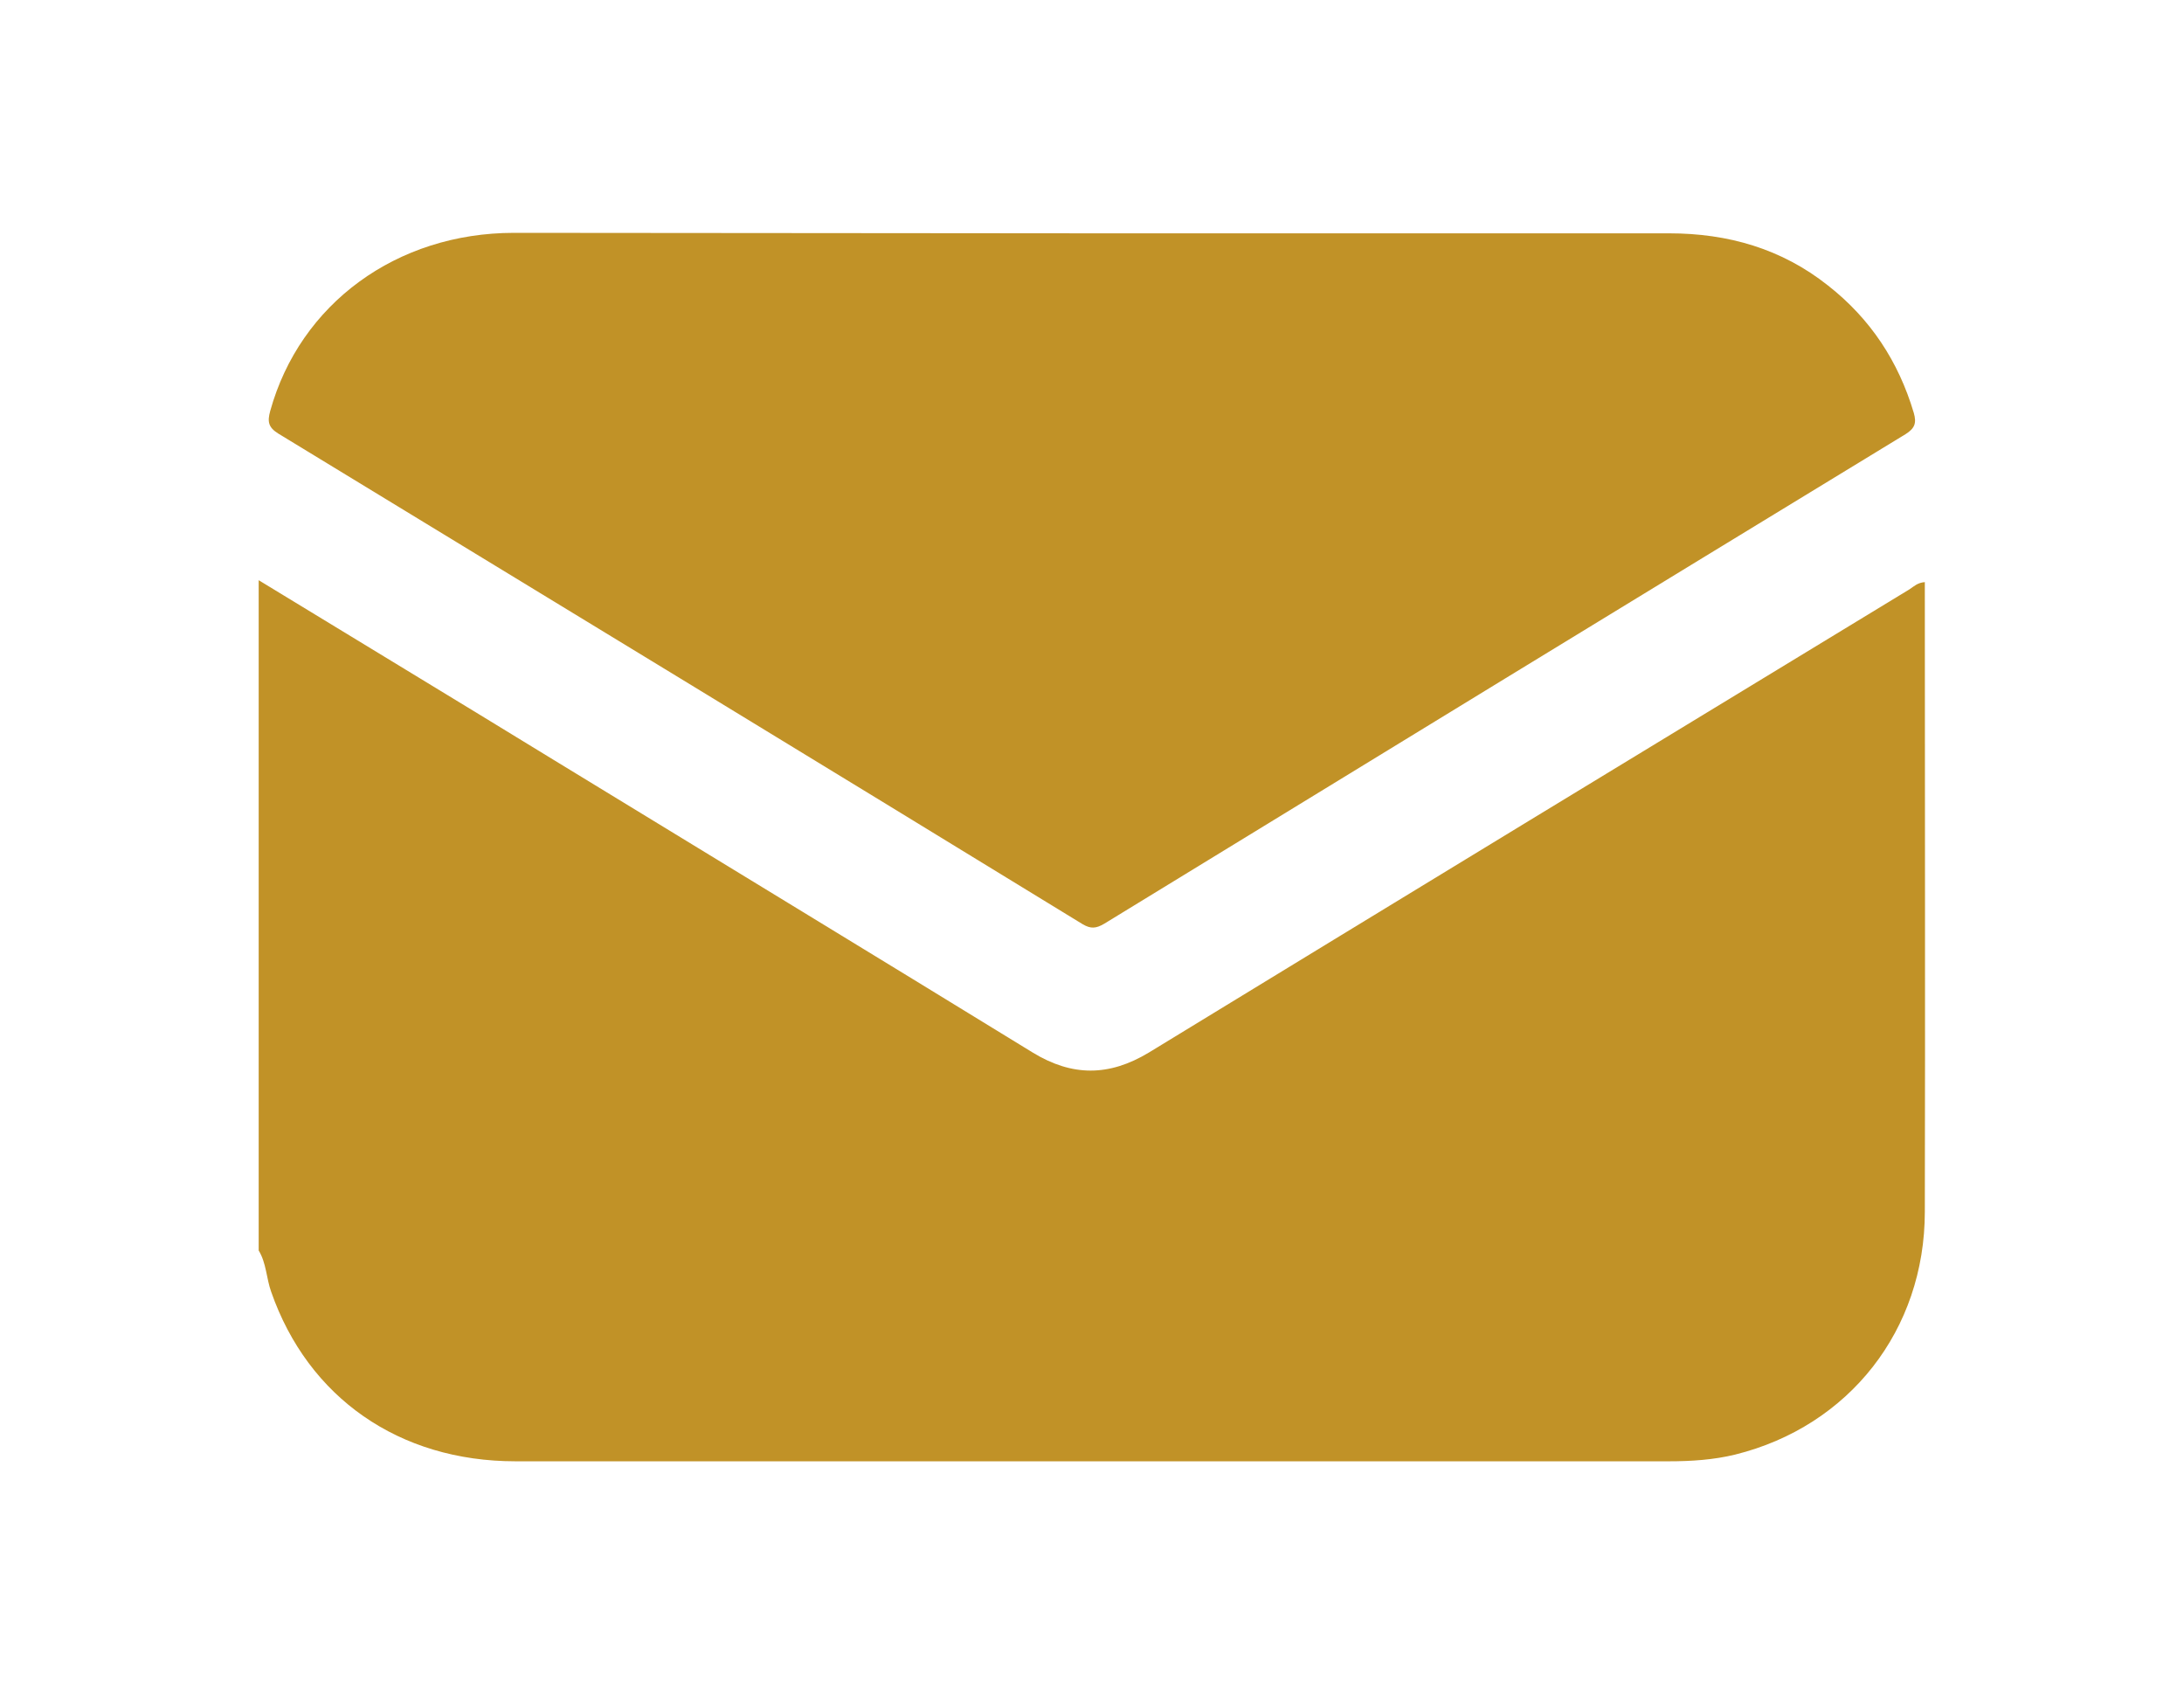<?xml version="1.0" encoding="utf-8"?>
<!-- Generator: Adobe Illustrator 22.0.0, SVG Export Plug-In . SVG Version: 6.00 Build 0)  -->
<svg version="1.1" id="Layer_1" xmlns="http://www.w3.org/2000/svg" xmlns:xlink="http://www.w3.org/1999/xlink" x="0px" y="0px"
	 viewBox="0 0 455.9 353.7" style="enable-background:new 0 0 455.9 353.7;" xml:space="preserve">
<style type="text/css">
	.st0{fill:#C19227;}
</style>
<g>
	<path class="st0" d="M54,121.1c20.5,12.5,41,24.9,61.4,37.4c33.4,20.4,66.8,40.7,100.2,61.2c8.2,5,15.9,5,24.2,0
		c52.9-32.3,105.8-64.5,158.8-96.7c0.9-0.6,1.7-1.4,3.2-1.5c0,0.9,0,1.8,0,2.7c0,42.9,0.1,85.8,0,128.7c0,24.7-15.8,44.8-39.6,50.7
		c-4.5,1.1-9.2,1.4-13.8,1.4c-80.3,0-160.5,0-240.8,0c-24.3,0-43.3-13.3-51-35.4c-1-2.8-1-6-2.6-8.6C54,214.4,54,167.8,54,121.1z"/>
	<path class="st0" d="M227.9,48.7c40.2,0,80.4,0,120.5,0c12.3,0,23.5,3.2,33.2,10.9c8.8,6.9,14.7,15.8,17.9,26.6
		c0.6,2.1,0.2,3.2-1.7,4.4c-55.8,34-111.6,68.1-167.3,102.2c-1.7,1-2.8,1.1-4.5,0.1C170,158.6,114.1,124.6,58.1,90.5
		c-2.1-1.3-2.3-2.5-1.7-4.7c6.2-22.4,26.4-37.2,50.9-37.2C147.5,48.6,187.7,48.7,227.9,48.7z"/>
</g>
</svg>
